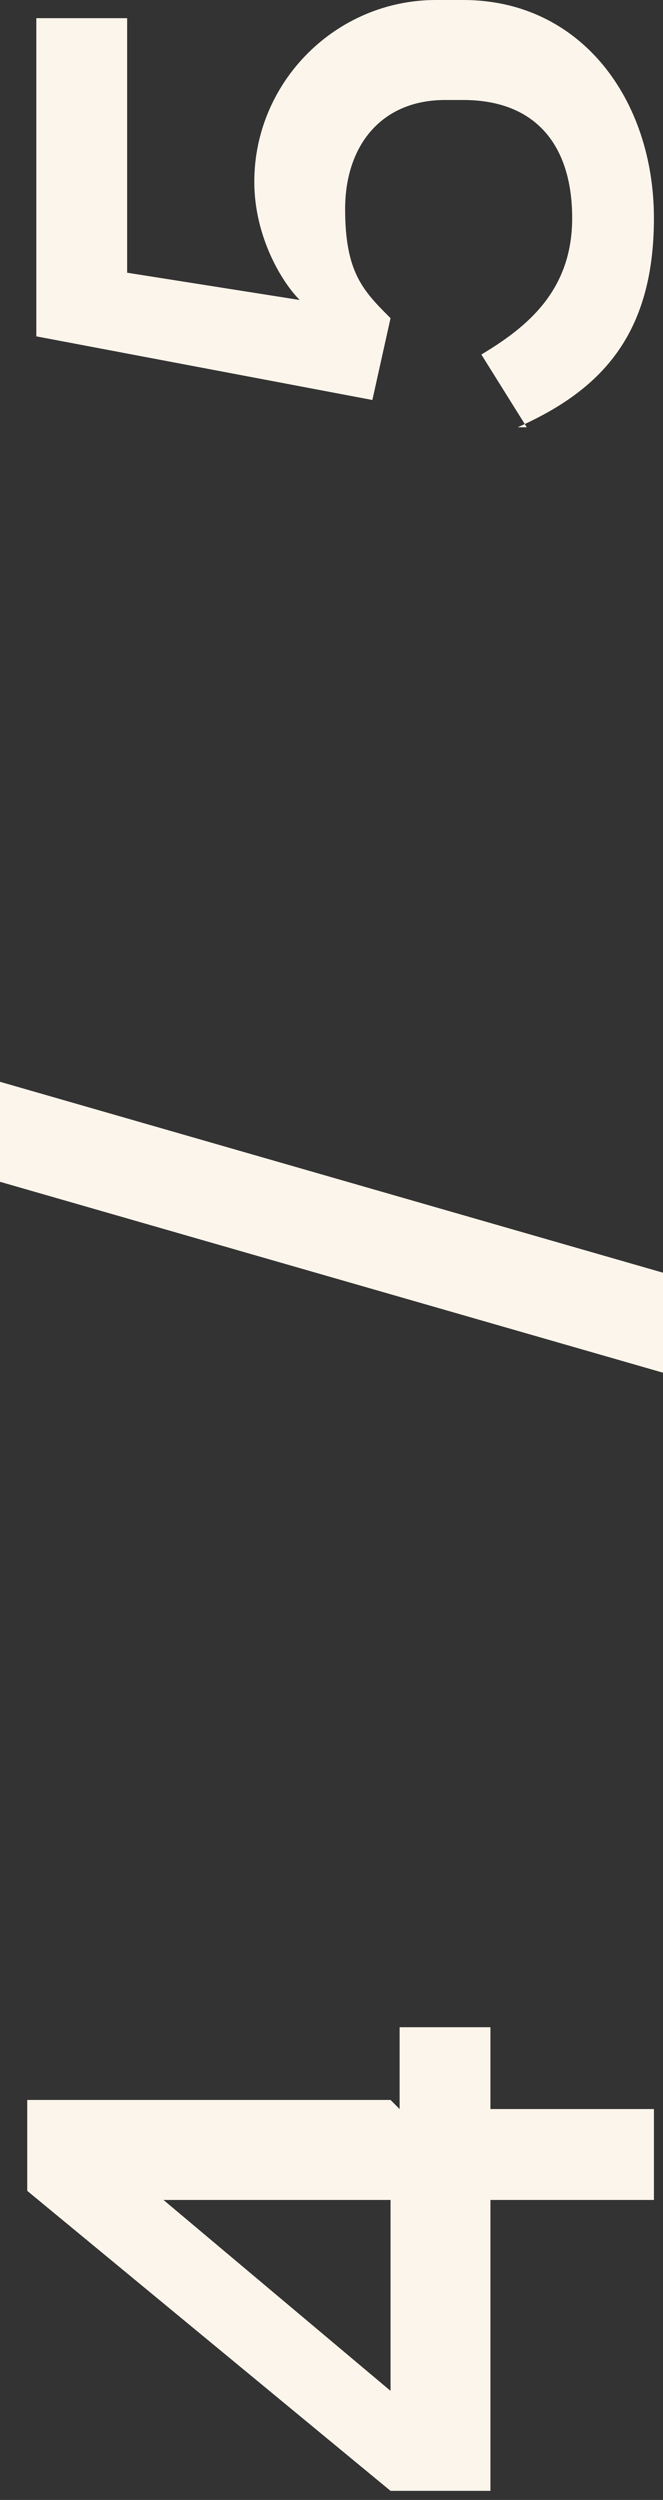 <svg xmlns="http://www.w3.org/2000/svg" id="uuid-832bab55-9b91-4bb0-83dc-7a0087a2e7ac" viewBox="0 0 7.3 27.5"><rect x="0" y="0" width="7.3" height="27.5" fill="#333333" stroke="none"/><g id="uuid-b2399f64-bf0f-43df-a60c-0097fee47ae2"><g id="uuid-5585063e-65b5-4d5c-8574-35ab664f8552"><g><path d="M4.4,23.2v-.9h1v.9h1.8v1h-1.8v3.2h-1.1l-4-3.3v-1h4ZM4.4,24.2H1.8l2.5,2.1v-2.1Z" fill="#fcf5eb" stroke-width="0"></path><path d="M0,11.9l7.3,2.1v1.1L0,13v-1.1Z" fill="#fcf5eb" stroke-width="0"></path><path d="M5.8,4.7l-.5-.8c.5-.3,1-.7,1-1.5s-.4-1.3-1.2-1.3h-.2c-.7,0-1.1.5-1.1,1.2s.2.9.5,1.2l-.2.9L.4,3.7V.2h1v2.8l1.9.3c-.2-.2-.5-.7-.5-1.3,0-1.1.9-2,2-2h.3c1.3,0,2.1,1.1,2.1,2.4s-.6,1.9-1.5,2.3Z" fill="#fcf5eb" stroke-width="0"></path></g></g></g></svg>